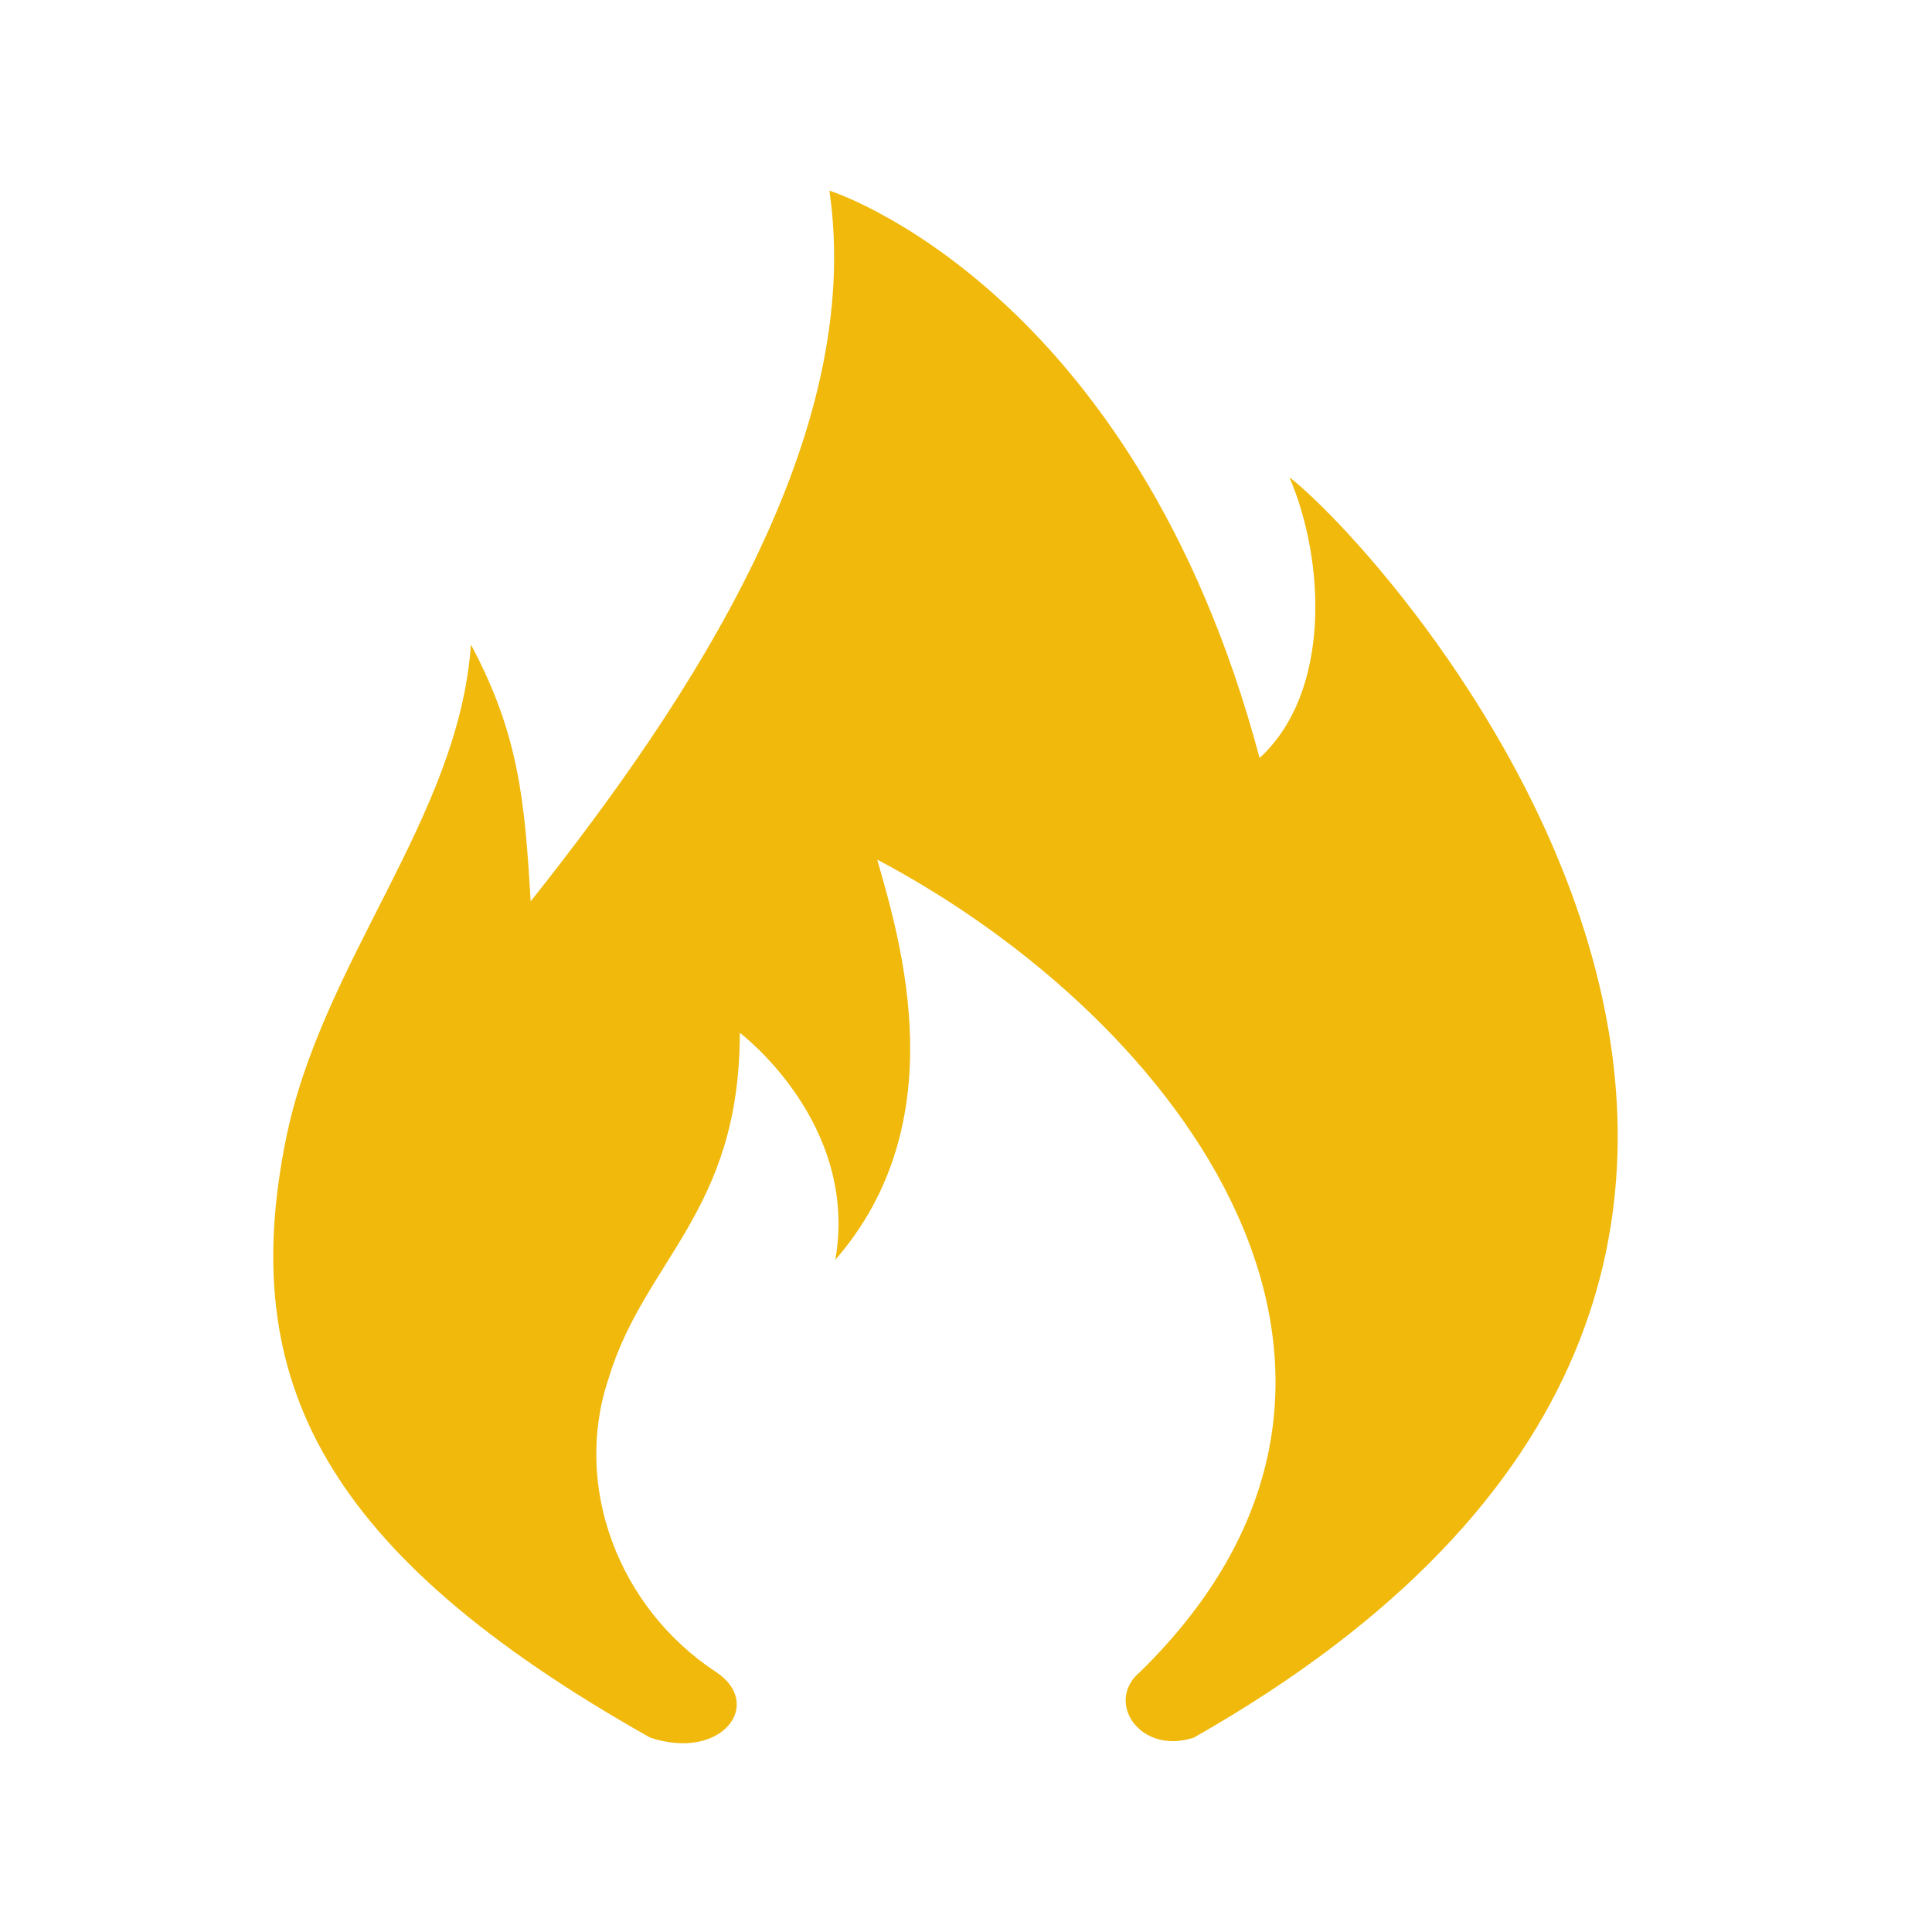 <svg width="24" height="24" viewBox="0 0 24 24" fill="none" xmlns="http://www.w3.org/2000/svg">
<path d="M8.076 21.585C8.967 21.882 9.499 21.167 8.893 20.769C7.688 19.977 7.112 18.468 7.557 17.133C8.002 15.649 9.19 15.056 9.19 12.83C9.19 12.83 10.674 13.943 10.377 15.649C11.862 13.943 11.194 11.717 10.897 10.678C14.682 12.681 17.948 17.059 14.163 20.769C13.717 21.14 14.163 21.807 14.831 21.585C25.148 15.723 17.354 6.968 16.018 5.929C16.463 6.968 16.538 8.6 15.647 9.416C14.088 3.555 10.303 2.368 10.303 2.368C10.748 5.41 8.596 8.674 6.592 11.197C6.518 9.936 6.444 9.12 5.85 8.007C5.702 10.159 3.994 11.939 3.549 14.165C2.955 17.133 3.994 19.285 8.076 21.585Z" fill="#F0B90B"/>
</svg>
